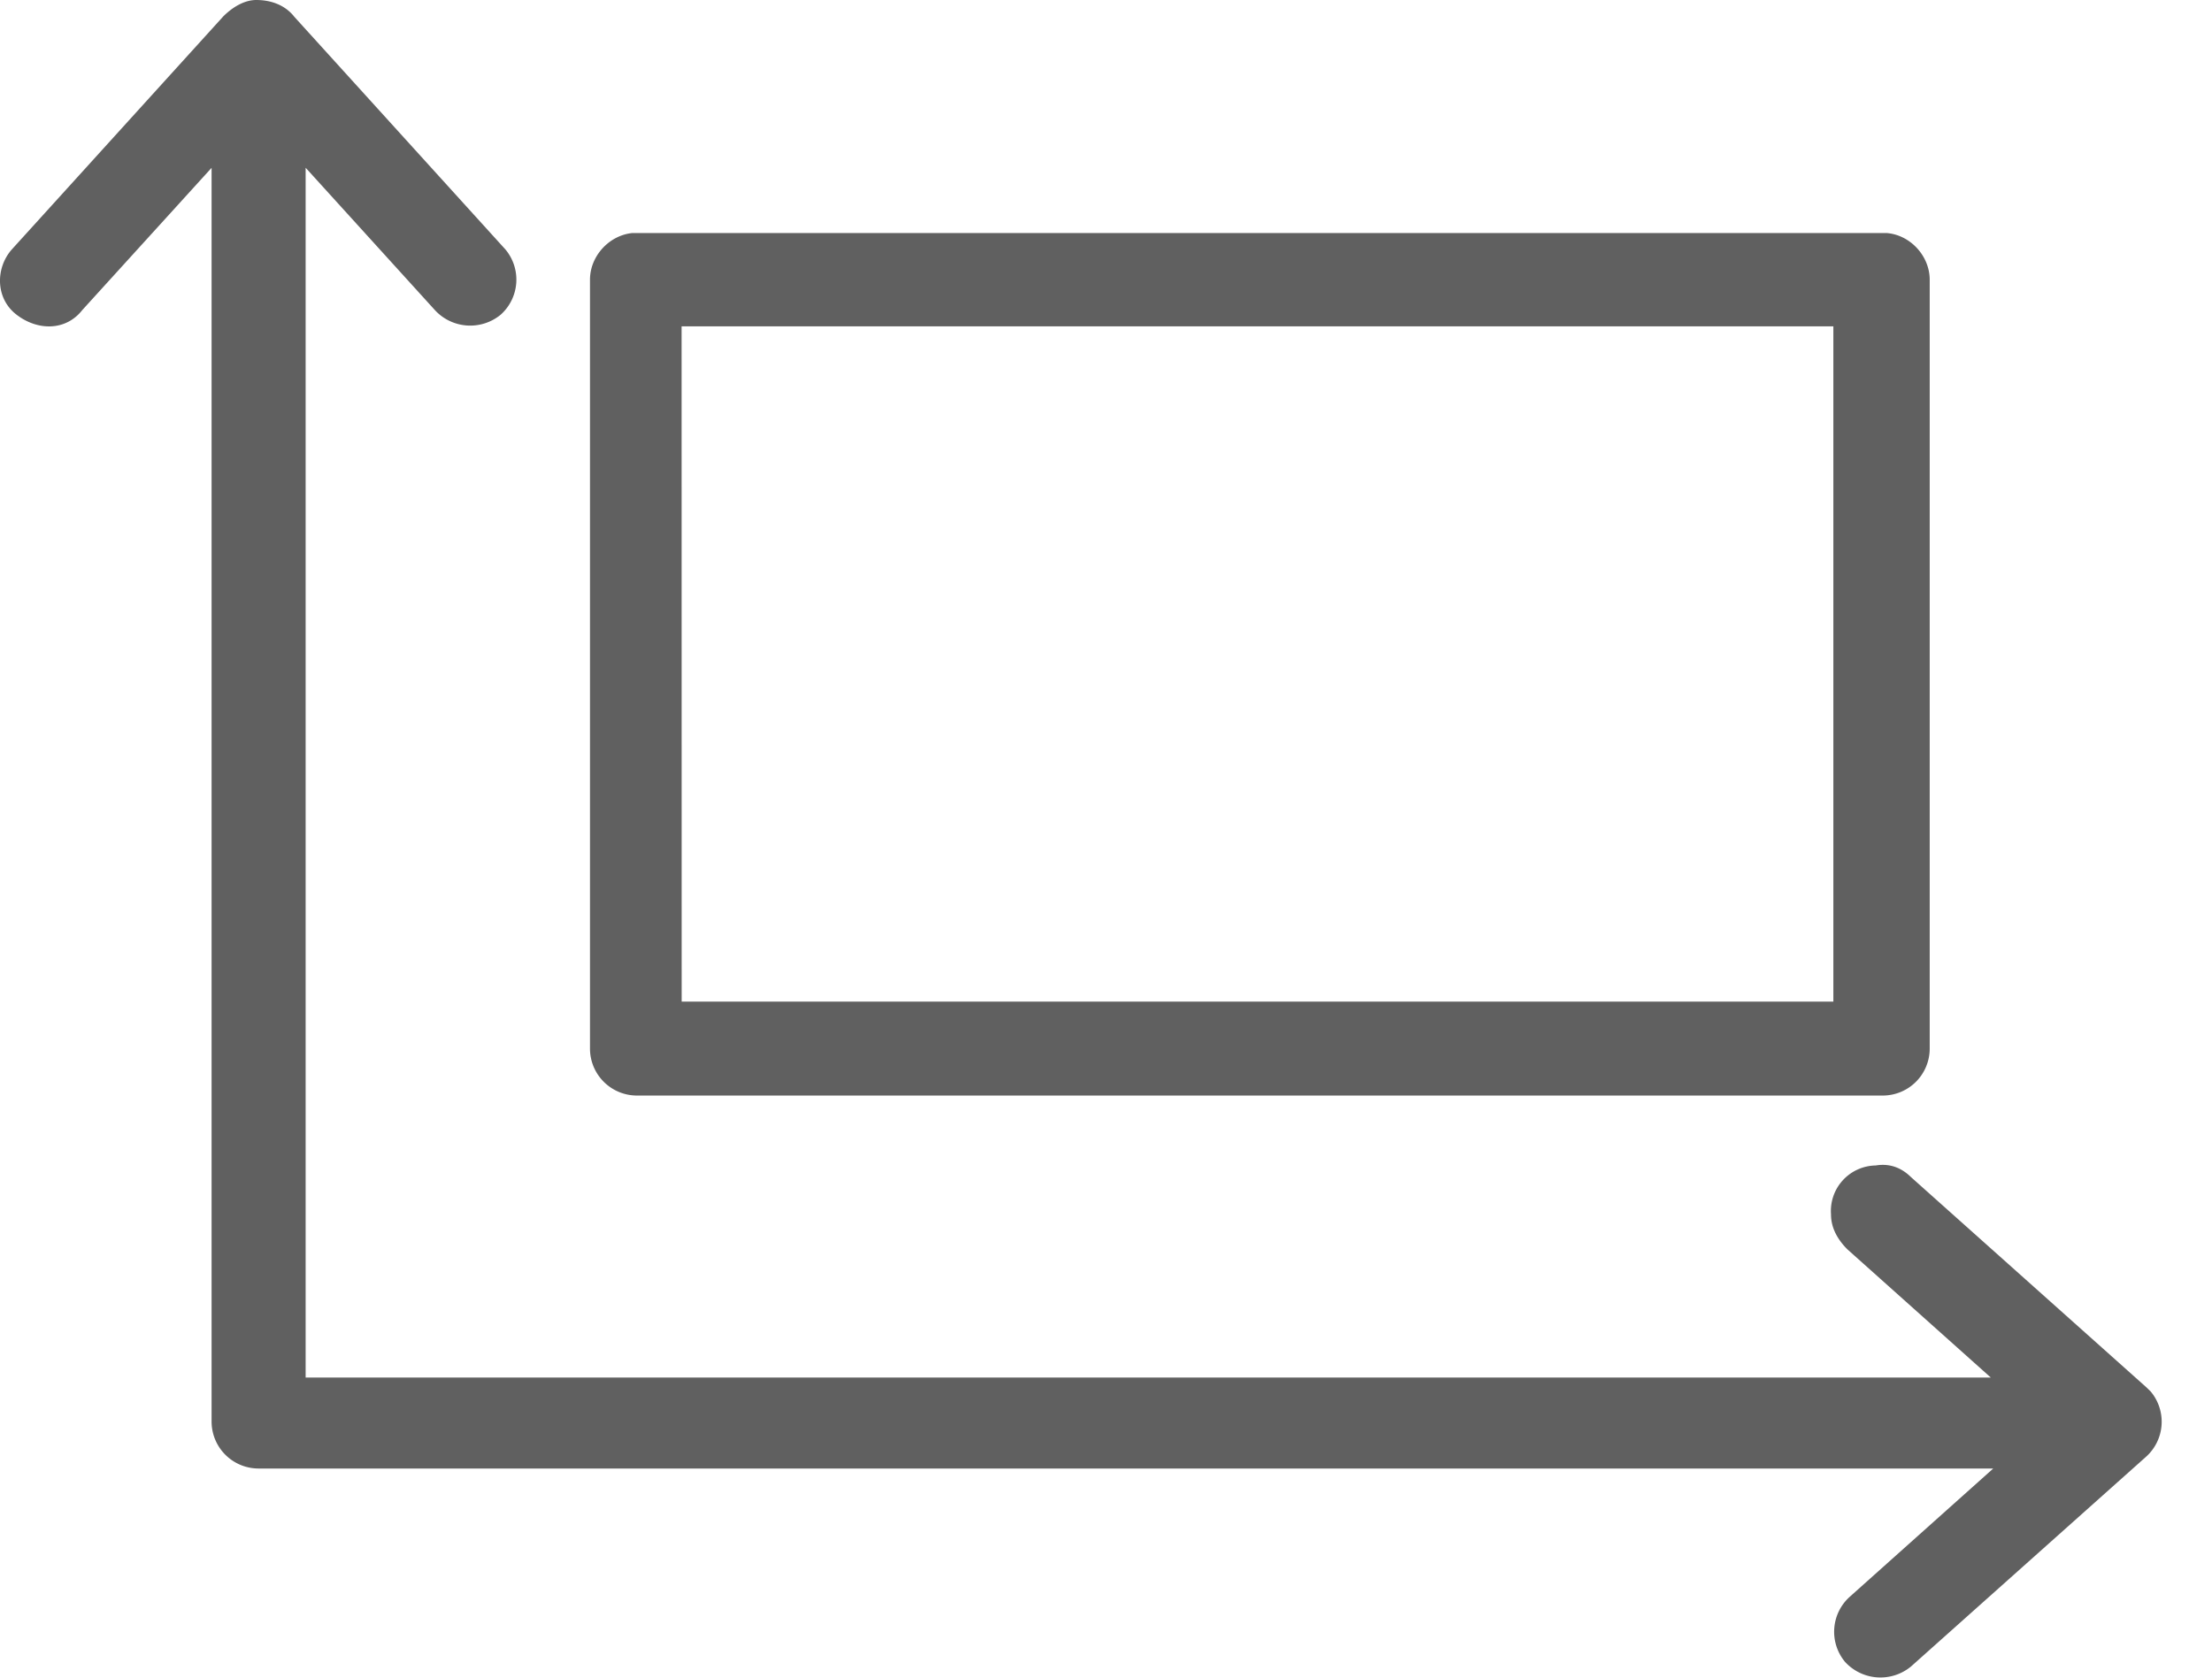 <svg xmlns="http://www.w3.org/2000/svg" width="29" height="22" viewBox="0 0 29 22"><g><g><path fill="#606060" d="M8.937 13.135h15.099V4.28h-15.1zM24.745 3.057c.308.03.554.306.554.611v10.088a.616.616 0 0 1-.616.611H8.351a.616.616 0 0 1-.616-.61V3.667c0-.305.247-.58.555-.611h16.455zM3.853.214l2.773 3.057a.617.617 0 0 1-.062.856.629.629 0 0 1-.863-.061L4.007 2.2v15.865H26.1l-1.88-1.681c-.122-.122-.215-.275-.215-.459a.597.597 0 0 1 .586-.641c.184-.031.338.03.462.152l3.081 2.752.062.06a.617.617 0 0 1-.062.857l-3.081 2.75a.629.629 0 0 1-.863-.06.617.617 0 0 1 .062-.856l1.88-1.681H3.39a.616.616 0 0 1-.616-.612V2.201L1.079 4.066c-.215.275-.585.275-.863.06-.277-.213-.277-.61-.061-.855L2.928.214C3.051.092 3.205 0 3.36 0c.185 0 .37.061.494.214z"/></g></g></svg>